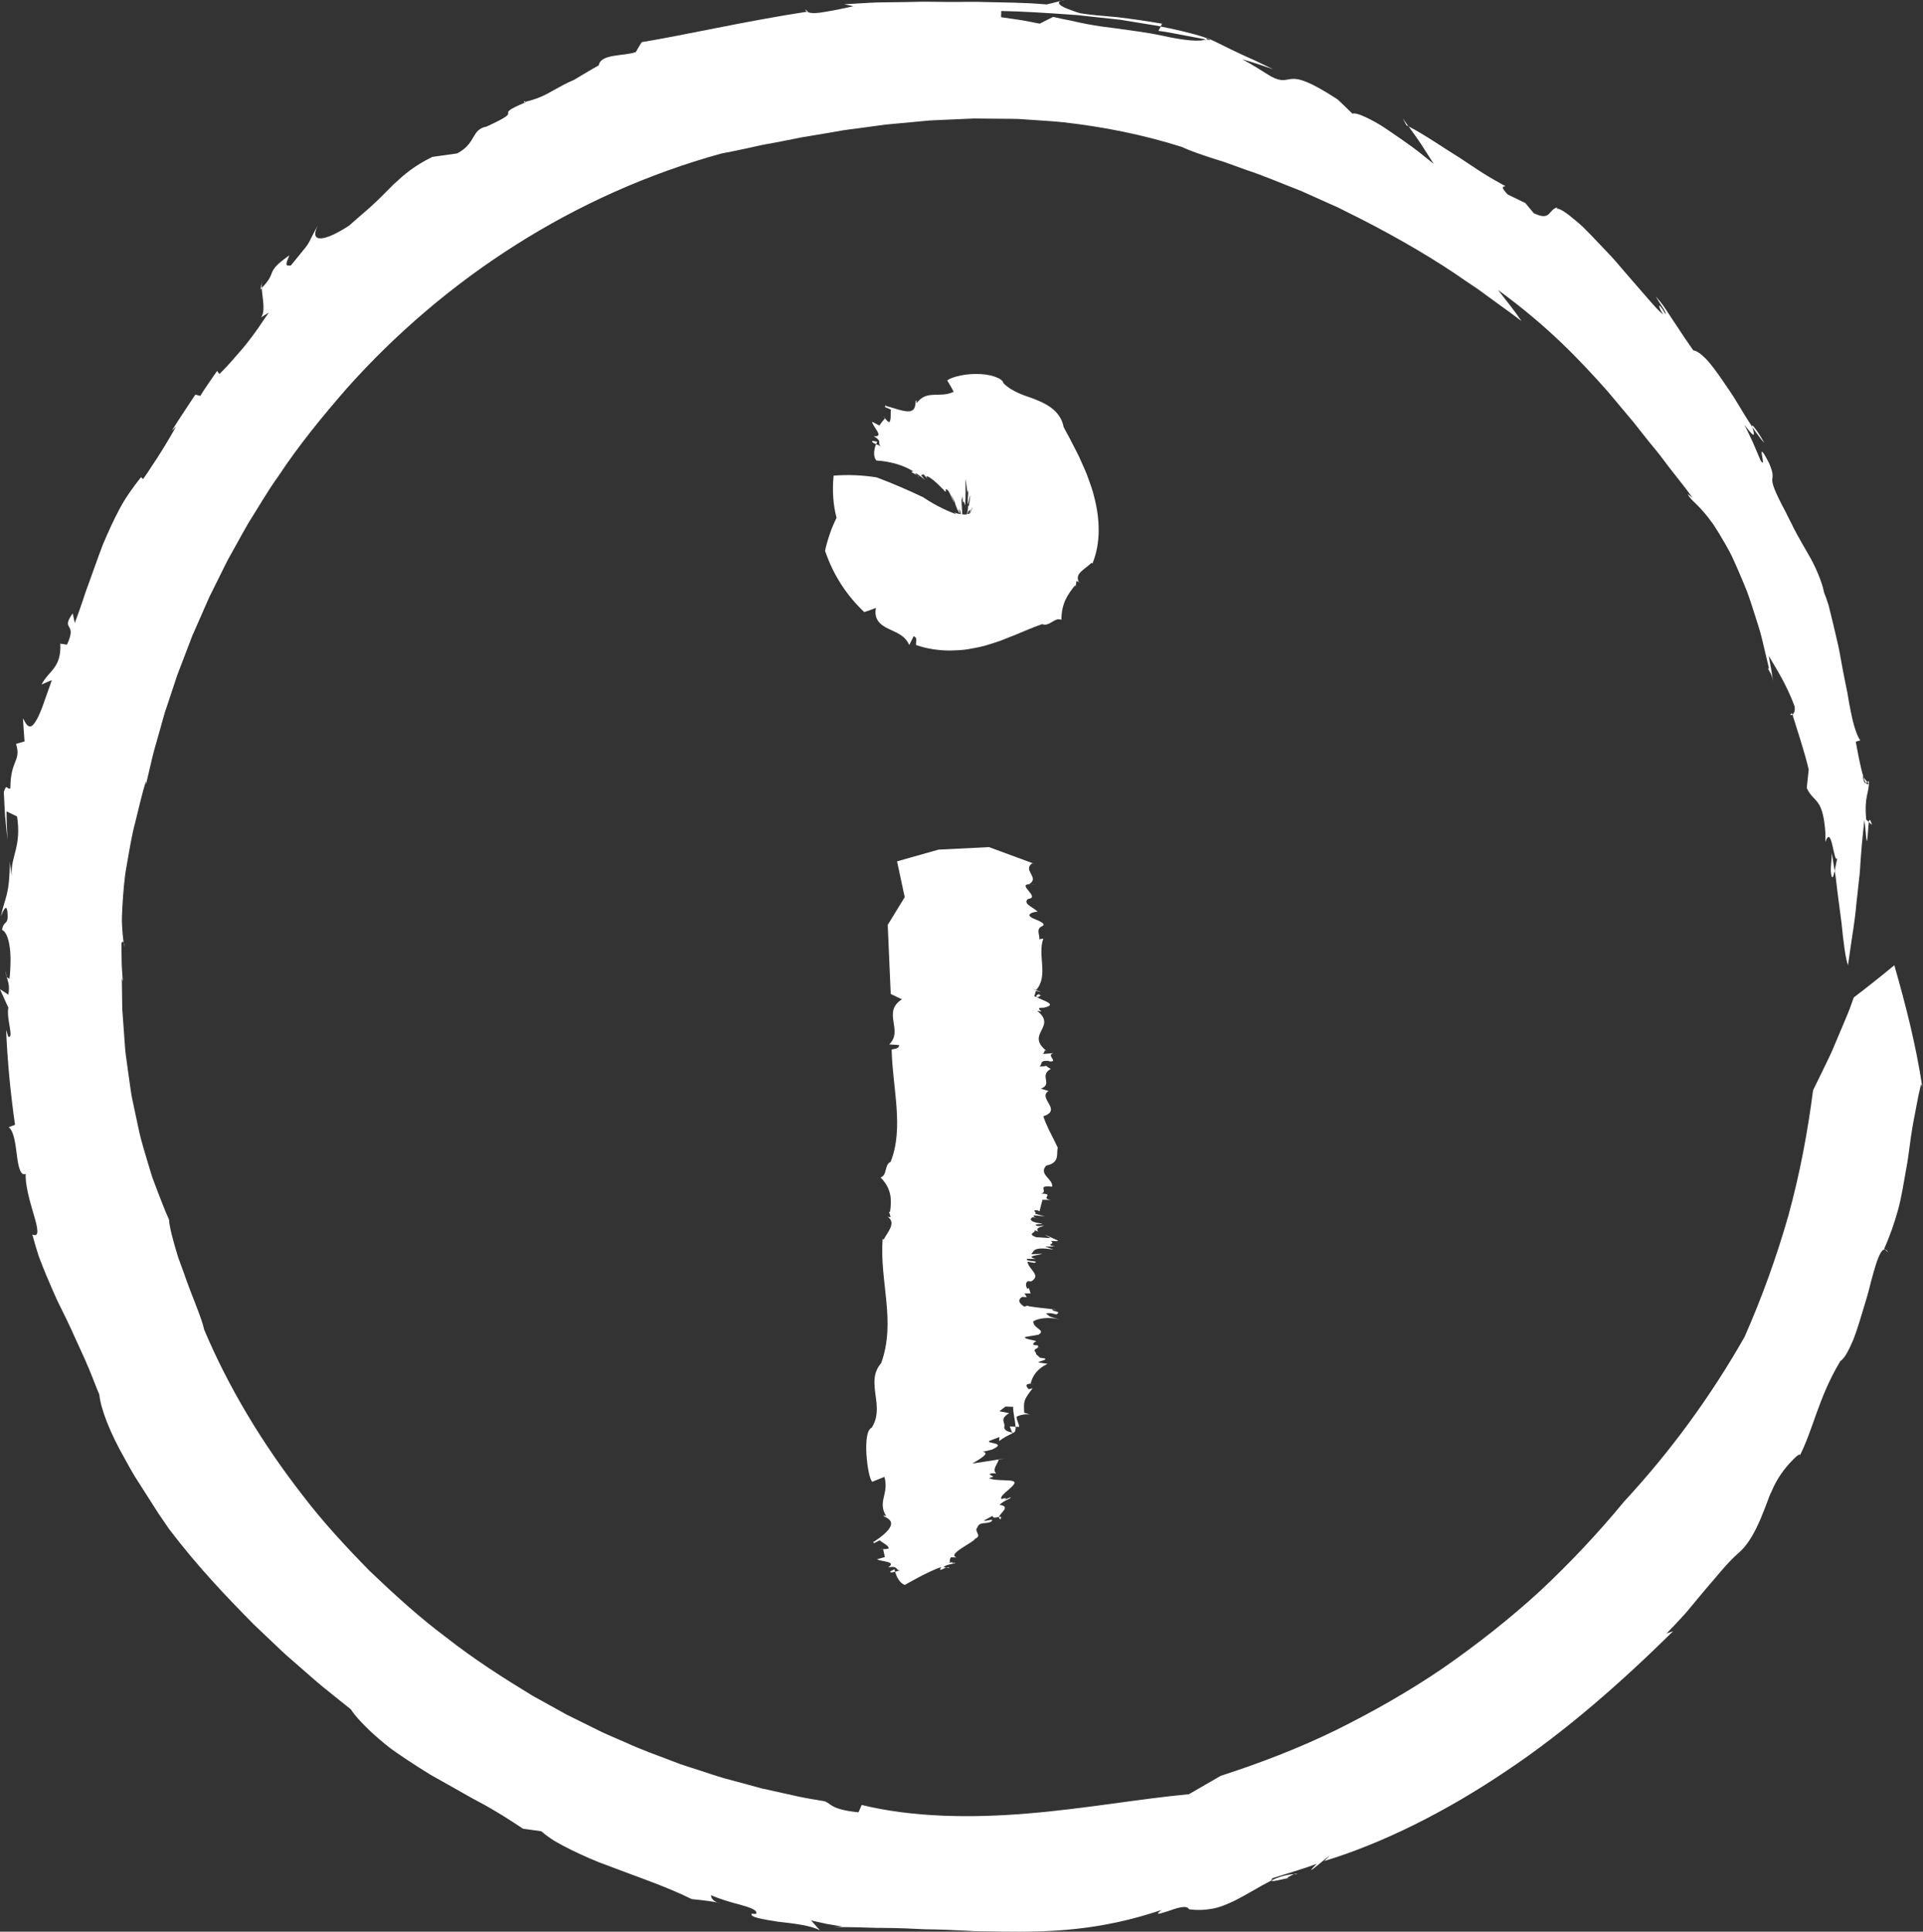 <?xml version="1.0" encoding="UTF-8"?>
<svg id="Layer_1" data-name="Layer 1" xmlns="http://www.w3.org/2000/svg" viewBox="0 0 363.24 364.78"><rect x="0" y="0" width="363.24" height="364.78" fill="#333333" stroke="none"/>
  <defs>
    <style>
      .cls-1 {
        fill: #fff;
        stroke-width: 0px;
      }
    </style>
  </defs>
  <g>
    <path class="cls-1" d="m135.5,359.26c.46.19.71.16,0,0h0Z"/>
    <path class="cls-1" d="m49.2,54.7c.11-.11.15-.17.25-.27-.02-.4-.03-.76,0-1.07l-.25,1.34Z"/>
    <path class="cls-1" d="m98.89,19.36c.14-.04.24-.06.37-.1-.11-.14-.12-.33-.37.1Z"/>
    <path class="cls-1" d="m1.09,183.39c0,.53.07.82.17,1.02-.07-.3-.13-.61-.17-1.02Z"/>
    <path class="cls-1" d="m244.69,353.8s-.14.06-.24.11c.22-.01.44-.04.67-.04l-.43-.07Z"/>
    <path class="cls-1" d="m243.7,354.66c-1.33.22.21-.51.74-.75-1.52.1-2.92.54-4.27,1.19.15.43,2.79-.54,3.53-.43Z"/>
    <path class="cls-1" d="m363.13,205.4l.11.62c-.02-.25-.06-.44-.11-.62Z"/>
    <path class="cls-1" d="m23.37,178.02c.03.26.05.56.09.8.02-.42-.02-.64-.09-.8Z"/>
    <path class="cls-1" d="m356.07,235.96l.57.54c-.19-.38-.38-.51-.57-.54Z"/>
    <path class="cls-1" d="m49.45,53.36l.11-.52c-.06.15-.09.33-.11.52Z"/>
    <path class="cls-1" d="m152.09,1.76c.06.21.21.36.39.48.07,0,.12-.02.16-.02l-.55-.46Z"/>
    <path class="cls-1" d="m352.46,147.88c.08-.04.17-.1.25-.19l-.73-.93c.17.53.34.9.48,1.13Z"/>
    <path class="cls-1" d="m227.76,7.44c.08-.06.28-.1.31-.18-1.21-.5-4.52-1.41-8.82-2.25l-.43.82c1.51.17,2.98.5,4.47.77l4.47.84Z"/>
    <path class="cls-1" d="m287.43,60.67c-1.39-2.05-2.94-3.95-4.46-5.91,9.4,6.85,15.33,13.1,20.7,19.14,1.3,1.55,2.58,3.08,3.88,4.63l.98,1.15.94,1.2c.63.8,1.27,1.6,1.92,2.42.66.81,1.33,1.63,2.01,2.46.65.86,1.32,1.73,1.99,2.63,1.37,1.78,2.88,3.59,4.33,5.62l-.92-.72c.59,1.35,2.01,1.76,4.8,5.69.67,1,1.42,2.21,2.27,3.71.42.75.89,1.56,1.32,2.47.43.92.87,1.92,1.34,3.01s.96,2.26,1.47,3.53c.48,1.28.92,2.68,1.4,4.17.45,1.5,1.03,3.06,1.43,4.8.41,1.73.84,3.57,1.31,5.52l-.17.06c.44,1.01.77.89,1.02,3.12-.13-.92-.22-1.86-.39-2.77l-.5-2.75c1.69,2.88,3.33,5.38,4.89,9.54.13.95-.17,1.38-.41,1.54,1.05,3.45,2.24,6.87,3.07,10.39l-.37,3.48c.7,1.53,1.45,1.84,2.17,2.88.35.52.68,1.22.93,2.36.13.57.23,1.25.32,2.06.04.41.08.85.11,1.33.01.48,0,1.01-.01,1.57,1.23-3.59,1.55,4.27,2.26,3.07-.15.48-.32,1.54-.5,2.39.26,1.31.37,2.94.61,4.65.2,1.72.49,3.54.69,5.28.33,3.49.75,6.63,1.21,7.89,0,0,.19-1.32.49-3.39.28-2.08.81-4.93,1.07-7.97.17-1.53.34-3.11.51-4.66.22-1.56.24-3.09.37-4.53.2-2.88.51-5.4.65-6.9.26,1.94.29,3.05.38,3.58.07.53.13.49.17.15.09-.67.19-2.53.3-3.34l-.5-.45c-.42-4.69.62-4.89.49-7.28-.08.02-.17.11-.26.19l.19.27c-.14.26-.29.15-.44-.07-.21.1-.41-.08-.65-1.34l.16.22c-.59-1.89-1.2-5.24-1.46-6.7l.85-.25c-.58-.76-1.2-2.57-1.7-4.98-.26-1.2-.5-2.55-.73-3.98-.3-1.41-.59-2.9-.88-4.41-.3-1.51-.53-3.05-.85-4.51-.34-1.46-.67-2.87-.97-4.16-.31-1.3-.6-2.48-.86-3.48-.3-.99-.59-1.78-.83-2.33-.24-1.21-.66-2.43-1.18-3.66-.51-1.23-1.13-2.48-1.86-3.71-.71-1.24-1.46-2.5-2.16-3.81-.35-.65-.7-1.31-1.02-1.99-.34-.67-.69-1.33-1.01-2.02-4.55-8.47-1.25-4.84-3.2-9.36-2.82-5.43-.2,1.59-1.57-.43l-1.45-3.4c-.5-1.13-1.06-2.22-1.59-3.33,2.54,3.4,1.65,1.22,1.48.39-.89-1.31-1.83-2.87-2.8-4.47-.94-1.62-2.06-3.18-3.06-4.65-1.02-1.45-1.99-2.79-2.9-3.74-.93-.94-1.76-1.54-2.41-1.62-1.24-1.76-2.14-3.11-2.84-4.19-.71-1.07-1.23-1.85-1.66-2.5-.85-1.32-1.35-2.13-2.6-3.5.63,1.12,2.11,3.1,1.87,3.36-1.81-3.03-1.27-1.06-.43.08-1.06-.8-2.55-2.63-4.41-4.75-.93-1.07-1.93-2.23-2.96-3.41-1.02-1.2-2.06-2.45-3.17-3.58-1.1-1.15-2.17-2.28-3.17-3.33-.51-.52-1-1.01-1.47-1.48-.49-.45-.96-.86-1.4-1.23-1.77-1.5-3.09-2.4-3.61-2.19l.22-.28c-1.84.39-1.16,2.69-4.5,1.1l-1.59-1.92-3.33-1.61c-1.72-1.8-.53-1.42-.43-1.57-1.3-.74-2.75-1.51-4.2-2.44-1.47-.91-2.96-1.97-4.52-2.97-3.17-1.95-6.36-4.21-9.57-5.88.83,1.17,1.67,2.3,2.45,3.49l2.3,3.59c-1.19-.92-2.58-2.12-4.11-3.23-1.54-1.1-3.15-2.24-4.67-3.25-1.5-1.04-2.97-1.83-4.14-2.37-1.17-.54-2.04-.8-2.44-.63-.92-.89-1.84-1.82-2.79-2.69-5.19-3.38-7.28-3.99-8.61-3.87-1.32.08-1.83.66-4-.48-1.77-1.11-3.55-2.24-5.4-3.22,1.97.53,3.89,1.2,5.82,1.87-1.39-.67-2.57-1.24-3.64-1.75-1.08-.47-2.03-.91-2.94-1.34-1.83-.84-3.5-1.75-5.78-2.78,0,.01-.06.01-.06.02.32.13.51.25.54.34l-.85-.16c-.91.54-4.13.25-8.34-.7-3.01-.63-5.73-.94-8.89-1.39-1.59-.18-3.28-.41-5.17-.77-.95-.18-1.95-.39-3.01-.64-1.07-.2-2.2-.44-3.41-.72l-2.55,1.28c-1.21-.23-2.42-.5-3.63-.69l-3.66-.53.03-1.17c3.63.05,8.85.37,14.33.77,2.73.3,5.53.6,8.23.89,2.68.44,5.25.86,7.56,1.24l.27-.5c-2.74-.48-5.69-.91-8.4-1.23-2.73-.23-5.21-.45-7.03-.74-.44-.11-1.04-.31-1.65-.55-.61-.21-1.23-.45-1.69-.71-.91-.5-1.19-1.03.52-1.29l-3.55.88c-4.64-.4-8.15-.35-11.08-.44-2.93-.12-5.3,0-7.69-.03-1.2-.01-2.4-.03-3.69-.04-1.29-.03-2.65.05-4.18.06-1.53.02-3.21.04-5.12.07-1.91.05-4.05.22-6.5.35l1.76.37c-1.9.42-3.79.81-5.35,1.06-1.55.28-2.79.35-3.4-.03-11.61,1.77-23.49,4.49-31.25,5.75-.38.61-.75,1.22-1.11,1.87-2.33.83-6.62.28-7.01,2.52-1.57.85-3.09,1.81-4.62,2.71-1.57.65-2.75,1.37-4.01,2.04-1.24.73-2.55,1.4-4.46,1.93h0s-.02,0-.02,0c-.24.06-.48.13-.73.19.02.04.06.06.09.08-3.58,1.47-3.39,1.78-3.36,2.09.03.31-.06.67-4.07,2.51-1.47.28-1.93,1.05-2.49,1.98-.55.95-1.18,2.08-3.06,3.09l-4.7.66c-3.52,1.74-5.25,3.28-7.26,5.13-.99.95-1.99,2.04-3.33,3.3-1.31,1.29-3.02,2.65-5.11,4.53-4.52,2.98-7.68,3.49-5.93-.01-1.3,2.3-1.48,2.94-1.92,3.6-.44.66-1.1,1.38-3.18,3.96-1.25.17-.86-.43-.27-1.92-2.45,1.71-2.97,2.48-3.27,3.21-.31.72-.42,1.37-1.96,2.96.13,1.9.76,4.48-.14,5.56l1.48-.92c-.33.47-.67.95-1,1.44-.33.49-.66.98-1,1.48-.69.99-1.42,1.97-2.19,2.94-.77.98-1.62,1.91-2.46,2.88-.84.98-1.73,1.93-2.69,2.87l-.43-.59c-1.06,1.58-2.2,3.09-3.17,4.72l-.94-.24c-1.48,2.28-3.03,4.5-4.44,6.81l.81-.8c-.47.83-1.48,2.61-2.67,4.52-.59.96-1.23,1.94-1.86,2.87-.6.94-1.18,1.83-1.73,2.55l-.37-.37c-1.58,2.01-3.01,3.99-4.12,6.12-1.12,2.12-2.1,4.29-3.05,6.52-.88,2.26-1.67,4.62-2.58,7.07-.47,1.22-.89,2.49-1.32,3.8-.44,1.31-.92,2.65-1.44,4.03l-.39-1.82c-1.22,1.7-.95,2.1-.66,2.61.3.51.58,1.11-.42,3.3l-1.26-.19c.1,2.29-.42,3.54-1.16,4.57-.75,1.03-1.71,1.82-2.39,3.15l1.95-.84-1.84,5.2c-.55,1.42-1.01,2.33-1.4,2.87-.37.55-.69.72-.96.69-.55-.07-.97-1.02-1.26-1.56.08,1.46.2,2.93.3,4.38l-1.6.47c1,3.36-1.06,2.91-1.08,8.39-.62.34-.69-1.06-1.24.7l.24,4.53.46,4.51c-.06-1.79-.2-3.6-.18-5.39l1.99.96c.42,2.84.15,4.65-.24,6.28-.38,1.62-.93,3.04-.75,5.02-.13-.91-.3-1.83-.38-2.75-.05,6.42-.93,6.68-1.68,10.28.46-1.11,1.19-2.77,1.27-.18.06,1.9-.78.99-1.06,2.79.7.24,1.21,1.51,1.45,3.23.12.86.17,1.83.15,2.84-.03,1.02-.05,2.08-.2,3.11-.2-.05-.4-.13-.54-.4.26,1.06.63,1.59.34,3.44l-1.6-1.05,1.59,3.51c-.21,1.19.1,2.63.28,3.74.18,1.11.26,1.89-.28,1.77l-.42-1.32c.25,5.99.83,11.97,1.68,17.92l-1.2.45c1.01.74,1.28,3.19,1.56,5.34.26,2.16.71,3.98,1.67,3.46-.17,1.78.71,5.02,1.47,7.59.78,2.56,1.22,4.51-.23,3.88.39,1.44.79,2.79,1.2,4.07.47,1.26.95,2.46,1.43,3.62.99,2.31,1.89,4.51,3.03,6.7,1.11,2.2,2.14,4.5,3.3,7.06.6,1.27,1.2,2.62,1.81,4.08.62,1.45,1.17,3.05,1.89,4.7.26,2.73,2.05,7.27,4.71,11.94.65,1.17,1.3,2.39,2.02,3.56.74,1.16,1.48,2.33,2.22,3.48.73,1.15,1.46,2.28,2.15,3.37.73,1.07,1.43,2.09,2.09,3.06,5.54,7.27,10.76,12.69,16.03,18.04,1.36,1.29,2.73,2.59,4.12,3.91.7.65,1.37,1.33,2.11,1.97.73.64,1.47,1.28,2.23,1.94,1.51,1.3,3.02,2.68,4.66,4.02,1.65,1.33,3.37,2.7,5.17,4.15.8,1.21,1.82,2.29,2.92,3.39,1.1,1.09,2.32,2.16,3.6,3.21,1.27,1.07,2.72,1.98,4.15,2.96,1.45.95,2.92,1.91,4.43,2.82,1.54.86,3.08,1.73,4.61,2.59,1.53.87,3.03,1.74,4.54,2.53,3.01,1.6,5.77,3.37,8.27,5.04l3.43.47c.78.65,1.64,1.3,2.59,1.88.96.56,2,1.11,3.09,1.65,2.19,1.06,4.56,2.14,7.12,3.04,5.06,1.96,10.56,3.75,15.64,6.25,2.78.27,4.19.5,4.82.64-.47-.19-1.15-.61-1.19-1.38,1.46.65,3.75,1.36,5.63,1.83,1.87.52,3.28,1.05,2.89,1.71l-.82-.04c-.4.65,2.01,1.04,4.91,1.5,2.92.33,6.33.71,7.98,1.65l-1.67-1.88,2.94.65,2.96.51-1.64.09c1.65,0,3.24.01,4.77.05,1.53.03,3,.13,4.44.11,2.87.01,5.55.13,8.12.26,2.57.03,5.01.12,7.4.25.6.03,1.19.06,1.78.1.59,0,1.18.02,1.76.02,1.17.02,2.33.04,3.48.06,9.21.12,18.48-.15,30.16-4.07-1.43,1.12-.29.69,1.29.2,1.57-.57,3.56-1.22,3.92-.34,1.63.22,3.15.14,4.58-.14,1.42-.28,2.72-.86,3.97-1.45,2.49-1.25,4.74-2.7,7.01-3.85-.03-.09,0-.21.22-.44,2.78-.9,5.62-1.66,8.35-2.72-4.05,4.12,5.19-4.14,1.42-.51,11.01-3.34,23-9.33,34.37-17,11.43-7.61,22.04-17.05,31.52-26.39l-1.24.42c1.18-1.2,2.4-2.51,3.62-3.85,1.16-1.39,2.34-2.8,3.48-4.18,2.35-2.69,4.4-5.35,6.38-7.06,2.01-1.69,3.29-4.25,4.26-6.5.48-1.13.88-2.19,1.22-3.07.34-.89.57-1.62.83-2.05,1.06-2.63,2.71-4.71,3.92-5.92,1.15-1.25,1.91-1.58,1.27-.57,2.78-5.34,3.62-11.18,7.85-18.24.74-.43,1.59-1.99,2.46-4.06.82-2.09,1.57-4.74,2.34-7.28.4-1.26.71-2.54,1.01-3.71.31-1.17.61-2.25.9-3.17.59-1.82,1.16-2.97,1.72-2.86l-.15-.14c1.1-2.42,1.94-4.89,2.64-7.4.68-2.51,1.05-5.09,1.52-7.66.5-2.57.71-5.21,1.18-7.86.21-1.33.52-2.66.75-4.02.24-1.36.53-2.73.89-4.12,0,0,.14.24.24.64-1.18-7.95-3.17-15.68-5.3-23.11-2.56,2.12-5.11,4.14-7.66,6.08l-.82,2.28c-.29.75-.62,1.5-.93,2.25l-1.87,4.43c-.59,1.47-1.31,2.91-2,4.33l-2.07,4.24c-1.03,7.98-2.53,15.93-4.68,23.72-2.22,7.77-4.97,15.4-8.25,22.83-6.41,11.29-14.08,21.75-22.78,31.13-4.94,6-10.28,11.67-15.97,16.98-5.75,5.25-11.88,10.06-18.28,14.5-6.44,4.39-13.23,8.23-20.21,11.69-7.01,3.42-14.31,6.21-21.72,8.61l-6.01,3.47c-9.36.87-19.65,2.75-30.36,3.63-10.67.9-21.74.77-31.45-1.6l-.6,1.39c-2.81-.28-4.07-.74-4.8-1.13-.73-.38-.93-.71-1.59-.96-1.6-.29-3.22-.51-4.82-.86l-4.78-1.06-2.4-.53-2.37-.65-4.74-1.28c-1.57-.46-3.12-1-4.68-1.5-1.55-.52-3.14-.96-4.66-1.58-3.06-1.17-6.17-2.26-9.15-3.64-1.5-.67-3.02-1.28-4.51-1.98l-4.41-2.18-2.2-1.09-2.15-1.19-4.3-2.38c-5.59-3.4-11.1-6.92-16.21-10.94-5.21-3.88-9.98-8.25-14.61-12.67-4.48-4.57-8.8-9.23-12.6-14.22-7.7-9.89-14.05-20.47-18.62-31.31-.47-2.28-2.38-6.43-3.81-10.64-.38-1.04-.76-2.08-1.12-3.07-.31-1.01-.59-1.98-.84-2.88-.49-1.79-.83-3.28-.87-4.19-.79-1.73-1.45-3.53-2.16-5.33-.34-.91-.68-1.81-1.02-2.72-.28-.93-.56-1.86-.85-2.79-.54-1.87-1.14-3.74-1.58-5.66-.41-1.92-.82-3.85-1.23-5.77-.22-.96-.36-1.93-.5-2.91l-.41-2.92-.4-2.92c-.14-.97-.17-1.95-.26-2.93-.14-1.95-.28-3.9-.42-5.83-.03-1.94-.06-3.87-.08-5.79l.18.58c-.06-1.2-.19-2.4-.21-3.61l-.05-3.61c.13-.3.3-.33.41-.1-.14-1.02-.23-2.12-.29-3.27-.08-1.16.02-2.36.07-3.61.16-2.5.32-5.18.84-7.88.48-2.7.9-5.46,1.62-8.1.67-2.65,1.23-5.25,1.98-7.62l.02.6c.41-1.76.82-3.51,1.23-5.26.43-1.74.97-3.45,1.44-5.18l.72-2.58c.24-.86.56-1.7.83-2.54.56-1.69,1.12-3.38,1.68-5.07.64-1.66,1.27-3.31,1.9-4.97l.95-2.48,1.07-2.43c.71-1.62,1.42-3.23,2.13-4.85.78-1.58,1.57-3.15,2.35-4.73.39-.79.77-1.58,1.18-2.36l1.28-2.3c.86-1.53,1.69-3.08,2.57-4.59,1.88-2.95,3.61-6.01,5.66-8.85,3.86-5.84,8.3-11.26,12.88-16.53,18.59-20.84,43.04-36.75,70.78-44.4,1.65-.31,3.3-.65,4.97-1.01.83-.19,1.66-.37,2.5-.56.84-.18,1.69-.31,2.54-.47,1.7-.32,3.4-.66,5.12-1.01,1.73-.29,3.47-.58,5.22-.87.88-.15,1.75-.31,2.63-.46.88-.15,1.78-.23,2.67-.36,1.78-.24,3.58-.48,5.39-.73,1.82-.17,3.64-.34,5.48-.51.92-.09,1.84-.17,2.76-.26.92-.06,1.85-.08,2.78-.13,1.86-.08,3.73-.17,5.6-.25,1.88.02,3.76.03,5.65.05.95.01,1.89,0,2.84.04l2.84.19c1.89.14,3.8.23,5.69.44,7.57.85,15.12,2.36,22.39,4.67.64.32,2.1.92,4.21,1.62,1.05.36,2.27.75,3.61,1.16,1.33.48,2.78,1,4.34,1.56,3.15,1.02,6.58,2.52,10.27,3.94,1.81.81,3.66,1.64,5.54,2.48l1.42.63,1.39.7c.93.47,1.86.93,2.8,1.4,7.44,3.78,14.66,8.04,20.07,11.86.69.46,1.35.91,1.99,1.33.64.43,1.22.89,1.79,1.3,1.14.83,2.17,1.58,3.07,2.23,1.83,1.27,3.02,2.27,3.6,2.64Z"/>
    <path class="cls-1" d="m338.58,134.94l-.07-.23c-.58.19-.26.47.07.23Z"/>
    <path class="cls-1" d="m265.67,23.65c.14.08.27.15.39.22l-1.11-1.54.72,1.33Z"/>
    <path class="cls-1" d="m333.26,83.62c-1.01-1.8-1.67-2.65-1.98-3.03-.32-.37-.34-.24-.28.07.42.62.82,1.18,1.21,1.68.36.51.72.95,1.05,1.29Z"/>
    <path class="cls-1" d="m345.82,164.48c.2,1.95.47,1.18.73-.02-.32-1.99-.54-3.37-.54-3.37,0,1.12-.19,2.25-.19,3.39Z"/>
    <path class="cls-1" d="m352.99,155.22l.61.56c-.33-1.18-.51-1.1-.61-.56Z"/>
  </g>
  <g>
    <path class="cls-1" d="m182.2,99.22s0,0,0,0h0Z"/>
    <polygon class="cls-1" points="183.11 97.13 183.12 97.12 183.14 97.12 183.11 97.13"/>
    <path class="cls-1" d="m183.64,96.99h0s0,0,0,0Z"/>
    <path class="cls-1" d="m180.15,96.7h0s0,0,0,0Z"/>
    <polygon class="cls-1" points="183.77 96.83 183.77 96.83 183.78 96.83 183.77 96.83"/>
    <path class="cls-1" d="m183.76,96.84s0,0,.01-.01c-.12.11-.19.16-.23.2-.03.03,0,0,.09-.08.07-.06.07-.06.12-.11Z"/>
    <path class="cls-1" d="m203.84,109.9c.03.06.03.11.07.16.04-.04,0-.1-.07-.16Z"/>
    <path class="cls-1" d="m181.12,97.16h0,0Z"/>
    <path class="cls-1" d="m183.14,97.12h.01s-.01,0-.01,0Z"/>
    <polygon class="cls-1" points="183.06 97.58 183.06 97.58 183.06 97.58 183.06 97.58"/>
    <path class="cls-1" d="m174.26,90.1c.08.08.16.16.25.25l-.39-.52c.01.07.06.16.14.27Z"/>
    <path class="cls-1" d="m182.58,97.81c-.03.1-.06.19-.09.3-.07.3-.09.37-.06.35l.35-1.06c-.08.14-.14.28-.2.41Z"/>
    <path class="cls-1" d="m178.94,71.86c.43.7.83,1.42,1.21,2.13-1.5.68-2.62.49-3.77.57-.57.02-1.12.08-1.66.29-.54.22-1.09.63-1.58,1.29l-.03-.51c-.28-.17-.04.94-.47,1.57-.21.3-.6.54-1.37.47-.39-.03-.87-.13-1.49-.3-.62-.18-1.39-.43-2.36-.69l-.12-.19c-.13.14.12.51-.52.22.51.2,1.02.41,1.51.64-.14.77.11,1.9-.32,2.4-.26-.12-.58-.46-.81-.74-.37.42-.73.86-1.06,1.35-.45-.25-.9-.49-1.37-.71.12.97,2.45,2.96.3,2.71,1.88,1.1.5,1.32,1.42,1.94-.24-.13-.62-.28-.97-.42-.31.75-.67,2.24.07,3.09,0,0,1.34.05,2.84.4,1.52.33,3.16,1,4.14,1.67-.85.03.08.28.67.7l-.35-.39c.62.12,1.54,1.1,1.9,1.27-.08-.08-.17-.17-.26-.27l.11.14c-.17-.16-.28-.29-.36-.4-.2-.21-.34-.38-.23-.38l.08.11c-.04-.23.27-.23.4-.22l.72.86c-.63-.9.23-.49,1.1.22.89.7,1.77,1.73,1.87,1.74.83,1.16.18-.48.69.04.45.2.8,1.44,1.27,2.3.38.61-.5-1.21-.47-1.3.25.46.49.93.71,1.4-.04.16.24.78.39,1.18.17.12.8,2.1.27-.07.39,1.01.53,1.89.58,1.99-.09-.39-.17-.77-.27-1.19.23.95-.03-.25-.09-.46-.06-.5.26.5.42,1.32.17.82.21,1.45.14.22l.03.45c-.1-1.82-.27-3.6-.23-4.6l.11.82.07-.78c.08.59.06,1.08.06,1.3.14-.84.35.14.46.42.08-1.66.09-3.33.05-5.01.26,1.19.33,3.54.56,1.95-.03.56-.06,1.11-.11,1.67-.08,1.61-.02,1.28.13.67.14-.61.33-1.49.31-1.01-.07.61-.15,1.21-.25,1.81l-.12-.05c-.08.93-.18,1.5-.46,2.66,0-.02,0-.03.01-.05.02-.08.04-.16.07-.26l.02-.04c.24-.87.46-1.45.51-1.37,0,.14.13-.11.2-.16.07-.06.08.12-.28,1.03l.79-1.69c-.12.36-.24.7-.38,1.04l-.67,1.33c0-.08-.24.39-.31.47l-.21.65s.26-.64.2-.48c-.02.04-.13.31-.09.22,0-.01.01-.03.02-.05,0-.03.01-.03,0,.01l.04-.09c.28-.52.21-.49.58-1l-.03.04c.04-.06.03-.04.12-.17.07-.11.2-.24.29-.32.04-.05.1-.11.15-.15l.02-.02s0,0,.1-.08h0s0-.01.02-.02h0s.01,0,.04-.03c-.02,0-.03.02-.04.02h-.02c-.05.02.07-.02-.16.06-.09.03-.12.03-.07.02-.07.02-.04,0-.12.02-.01,0,0,0,.01,0-.07,0-.07.01-.17.03-.04,0-.11.02-.11.02h.04c-.12.01-.24.03-.36.02h0s-.11,0-.17.01h-.01c-.09,0-.17,0-.25,0h.03c-.06,0-.24,0-.33-.02h0c-.33,0-.57-.06-.88-.12h.04c-.09-.01-.1-.01-.15-.02h0c-.14-.04-.14-.04-.2-.06h.03s-.12-.03-.12-.03c-.12-.04-.07-.02-.06-.02l-.08-.02h-.01c-.15-.06-.05-.02-.14-.06,0,0,.01,0-.01,0l-.12-.05.07.03h0c-.11-.06-.06-.03-.11-.05h.02s-.04-.01-.06-.02c0,0,.01,0,0,0h-.01s-.01-.01-.01-.01c-.05-.03.13.07.11.06.02.01-.16-.1-.11-.06h0s0,0,.01,0h0s.01,0,.01,0c.01,0,0,0,.03.02h0s.14.1.14.1h0c.1.08,0,0,.12.1.09.08,0,0,.17.15.21.18.31.33.58.64.05.06.13.18.22.33.09.11.17.25.24.38.13.29.2.37.27.57.07.24.1.27.14.43.01.08.02.11.02.14,0,0,0,0,0,.02,0,.02,0,.04,0,.05,0,.03,0-.04,0-.04h0s0-.02,0-.06c.01-.1.03-.2.06-.27.01-.04.02-.05.02-.06,0,0,0,0,0,.02,0,0,.07-.24.06-.2v.02s.07-.24.11-.3l-.02.04.06-.12-.02.03c.31-.69.57-1.01.99-1.5-.06.06.08-.09.09-.09.05-.05.11-.09.14-.13.02-.02.04-.03.05-.05l.03-.02s.07-.06-.05.05c-.09.08-.19.17-.33.29.07-.07.13-.13.2-.19.13-.1.23-.19.31-.25h0s0,0,0,0c0,0,0,0,0,0h0c-.05.04-.11.08-.17.13-.53.42-1.11.87-.11.09.13-.11.25-.2.37-.29l.05-.04s.03-.02,0,0c-.04.02-.28.15-.56.23h.03c-.14.05-.36.1-.5.13-.1.02-.1.03-.21.05-.03,0-.06.01-.09.02-.27.04-.46.07-.51.08-.66.09-.34.02.13-.03h.08s0,0,0,0h-.02s-.02,0-.02,0c0,0,0,0,.02,0-.05,0-.1,0-.14.01h-.06c-.12.02-.25.03-.36.03-.58.04-.96.01-.39,0,.14,0,.25,0,.34,0-.01,0-.02,0-.03,0-.04,0-.06,0-.09,0-.09-.01-.12,0-.19,0-.12,0-.24-.02-.35-.03-.08-.01-.15-.02-.2-.03-.09-.02.44.05.29.03h0c-.11-.02-.15-.03-.2-.04-.03,0-.07,0-.11-.01-.07-.01-.19-.05-.25-.07h0s0,0,0,0h0s-.37-.14-.37-.14c-.67-.26-1.33-.55-1.98-.86-1.3-.62-2.57-1.35-3.79-2.17-2.86-1.37-5.78-2.62-8.75-3.74-2.62-.44-5.4-.55-8.16-.34-.28,2.85-.08,5.59.56,7.96-.48.98-.93,2.01-1.27,3.03-.35,1.03-.69,2.15-.9,3.21,1.57,4.63,4.09,8.42,7.4,11.57.75-.24,1.47-.5,2.2-.79-.41,2.21.86,3.23,2.36,3.93,1.45.75,3.09,1.16,3.94,3.08l.83-1.66c.85.24.35,1.27.45,1.65,2.01.72,4.28,1.06,6.51,1.05,1.13-.03,2.24-.07,3.32-.25,1.08-.19,2.16-.39,3.18-.66,1.01-.3,2-.62,2.96-.95.92-.36,1.83-.72,2.73-1.08,1.73-.74,3.42-1.44,5.12-2.05.63.28,1.3-.05,1.85-.4.58-.34,1.13-.69,1.79-.42.02-3.21,1.23-4.79,2.54-6.47l.13.17c.08-.34.13-.68.18-1.03.15.04.35.14.46.24-.45-.89-.14-1.49.44-2.04.57-.54,1.38-1.08,1.95-1.63l.16.15c1.61-3.9,1.45-8.47.27-12.84-.25-1.08-.67-2.19-1.06-3.27-.36-1.08-.88-2.15-1.35-3.22-.45-1.09-1.03-2.11-1.57-3.19-.53-1.1-1.14-2.12-1.73-3.26-.48-2.73-2.77-4.19-5.01-5.08-1.14-.51-2.26-.77-3.34-1.27-1.07-.47-2.06-.99-3.02-1.94-.09-.52-.74-.93-1.73-1.26-.99-.34-2.27-.49-3.55-.48-2.57,0-5.04.8-5.38,1.29Z"/>
    <path class="cls-1" d="m167.17,79.03l.02-.03c-.47-.62-.34-.35-.02.03Z"/>
    <polygon class="cls-1" points="182.36 95.49 182.36 95.47 182.3 96.57 182.36 95.49"/>
    <path class="cls-1" d="m180.84,96.31c.13.21.07.03-.04-.26-.03-.04-.03.03.04.26Z"/>
    <path class="cls-1" d="m164.8,83.27c-.23.19.19.4.69.61.11-.28.21-.47.21-.47-.24,0-.65-.15-.9-.14Z"/>
    <path class="cls-1" d="m173.22,89.74l.42.47c-.05-.16-.22-.32-.42-.47Z"/>
  </g>
  <g>
    <path class="cls-1" d="m197.69,201.29c.07-.06-.05-.09,0,0h0Z"/>
    <path class="cls-1" d="m198.83,247.21s0,.03,0,.04c.37.05.69.09.93.12l-.94-.17Z"/>
    <path class="cls-1" d="m196.25,254.5s-.06.03-.1.04c.22,0,.45.02.1-.04Z"/>
    <path class="cls-1" d="m195.95,230.11c.02-.06-.06-.1-.18-.13.08.04.15.08.18.13Z"/>
    <path class="cls-1" d="m196.18,187.72s.02.02.03.03c.08-.02.13-.05.23-.07l-.26.04Z"/>
    <path class="cls-1" d="m196.81,187.89c-.28.15-.52-.06-.6-.14-.51.16-.56.34-.33.53.57.02.5-.33.93-.39Z"/>
    <path class="cls-1" d="m195.44,163.16l.23.08c-.06-.03-.14-.06-.23-.08Z"/>
    <path class="cls-1" d="m167.79,229.86c-.05-.04-.08-.08-.13-.12-.02.06.04.09.13.12Z"/>
    <path class="cls-1" d="m194.73,167.01l.91.07c-.38-.05-.66-.07-.91-.07Z"/>
    <path class="cls-1" d="m199.77,247.38l.35.07c-.08-.02-.21-.04-.35-.07Z"/>
    <path class="cls-1" d="m195.43,261.29c-.28,0-.5,0-.69.01,0,0,0,.01,0,.02l.7-.03Z"/>
    <path class="cls-1" d="m179.78,295.12c.11,0,.23,0,.36,0l-.64-.16c.06.07.15.13.29.17Z"/>
    <path class="cls-1" d="m191.17,270.5c.1.01.2.04.31.04.31-.15.39-.57.38-1.11l-1.12-.07.43,1.14Z"/>
    <path class="cls-1" d="m164.78,279.81l2.28-.92c.92,3.23-1.38,4.65.34,7.44l-.48-.17c-.53.38,4.5.78-1.81,4.97h-.22c.03.15.48.16-.13.45l1.4-.71c.55.48,1.61.91,1.74,1.52-.25.12-.72.15-1.08.15l.32,1.5-1.47.41c.77.48,3.84.38,2.09,1.54,2.14-.39,1.25.65,2.34.54-.26.05-.66.18-1.03.28.22.73.77,2.12,1.85,2.49,0,0,4.57-2.68,6.87-3.36-.61,1,.25.28.97.1l-.53-.09c.54-.59,1.88-.55,2.26-.84-.11,0-.24,0-.37,0l.18.05c-.24.02-.4,0-.53-.04-.29,0-.51-.04-.43-.2l.14.04c-.19-.26.04-.7.14-.88l1.12.03c-2.12-.53,3.36-2.93,3.45-3.54,1.43-.56-.3-1.38.43-2.12.4-1.2,1.66-.55,2.64-1.13.73-.74-1.31.11-1.38-.2l1.59-.86c.12.54.8.27,1.24.19.22-.78,2.31-1.96.09-2.28,1.11-1.03,2-1,2.13-1.45-.41.14-.79.43-1.25.42,1-.39-.24-.21-.46-.05-.95-.68,4.19-3.24,1.74-3.46l.45.02c-1.82-.21-3.61-.03-4.6-.52l.83-.27-.77-.48c.6-.29,1.09-.12,1.31-.11-.82-.77.23-1.78.5-2.67l-5.02.78c1.18-.72,3.56-2.01,1.96-2.22l1.69-.4c3.25-1.41-1.35-1.11-.37-1.69l1.85-.7-.06.76c.95-.73,1.56-1.01,2.77-1.58-.02,0-.03,0-.05,0-.08.04-.17.06-.27.06l-.04-.11c-.91-.12-1.52-.54-1.44-1.08.28-.75-1.04-1.4.93-2.55l-1.85-.37,1.14-.88,1.48.05c-.12.89.39,2.6.42,3.75l.68.04c.02-.68-.61-1.48-.45-1.93.3-.21,1.87-.72,2.85-.28l-1.44-.47c-.09-2.28-.16-2.3,1.6-4.62l-.75.18c-.42-.49-.83-.97.38-1.06.29-1.42,1.28-2.86,3.19-3.73l-1.74-.26c.11-.3,2.77-.66.32-.89l-.75-.67c.15-.41-.84-.69.18-1.13,0,0,0,0,0,0,0,0,0,0,0,0,.06-.03.13-.05.21-.08-.05,0-.1,0-.15,0,.81-.91-1.57-.04-.52-1.08,1.26-.3-2.21-.46-1.79-.96l2.53-.44c1.47-.89-1.04-1.14-1-2.51.92-.62,3.07-.87,4.95-.37-2.28-.68-1.49-.32-2.57-1.15.95-.09,1.15,0,1.99.21,1.13-.67-.84-.46-.77-.99-1.78-.22-4.61-.49-4.72-.67l-.56.19c-.93-.59-1.36-1.22-.44-1.85l.9.06-.43-.71h1.15s-.32-1.01-.32-1.01l-.31.13c-.14-.24-.51-1.02.1-1.43l.64.04c2.03-1.17-.54-2.27-.7-3.73l1.29.23c1.31-.45-2-.2-1.33-.77l1.6.03c-2.08-.59.47-.65,1.27-.98l-2.1.09.46-.66c.72-.71,2.66-.36,3.75-.22l-1.63-.56,1.85-.03c-2.13-.44.36-.35-.77-1.04.7-.03,1.1.15,1.4-.06l-2.57-1.15,1.13.68-2.7-.17c-2.02-.74.33-.89-.41-1.4l.79.36c-.63-.8.52-.8,1.13-1.22-.51.12-1.26.3-1.6-.03-.14-.24.95-.09,1.26-.3-1.8-.11-2.73-.7-1.86-1.18.26.02.5.03.66.07-.29-.14-.75-.22-.31-.43l1.99.2-1.89-.5c.56-.27-.88-.74.47-.65l.39.18.56-2.17,1.6.02c-2.19-.29.88-1.16-1.87-1.18,1.51-.36-1-1.66,2.09-1.31.29-1.43-2.66-2.3-1.1-3.99,2.65-.53,1.86-2.26,2.17-3.37-1.02-2.23-1.96-3.67-2.73-5.94,3.71-1.22-1.15-3.4.98-4.77l-1.44-.45c2.35-.88-.43-2.45,1.87-3.72-.63-.35-.82-.53-.87-.61-.07.06-.35.14-1.28.14.66-.36-.12-1.17,1.72-1.05l.19.1c1.85.12-.82-1.2.79-1.57l-1.99.17.36-.72.37.21c-4.29-3.32,2.05-4.54-1.87-7.65,2.15.47-1.11-.63,1.25-.58,3-.65-.59-1.41-1.36-2.06-.12,0-.25-.02-.43-.06l.32-1.07c2.96.75-2.45-.86.07-.18,2.33-2.73.18-6.47,1.32-9.68l-.77.12c.18-.82-.72-1.88.53-2.46,1.25-.58-1.9-1.43-2.02-1.68-1.3-.73,1.35-1.26,1.21-.97-.34-.75-3.04-1.53-1.84-2.5,2.54-.26-2.39-2.86.47-2.79l-.24-.02c2.05-1.23-1.32-2.58.55-3.92,0,0,.21.03.4.09l-8.55-3.15-9.55.48-7.82,2.21,1.45,6.76-3.21,5.24.57,13.05,2.12,1c-3.84,2.43.36,5.86-2.41,8.52l1.85.12c.08.78-1.06.69-1.39.87.16,7.24,2.37,14.76-.19,21.18-1.24.58-.59,2.52-1.9,2.96,2.19,2.19,2.09,4.43,1.78,6.53l-.2-.09.32,1.01c-.15.04-.37.03-.51,0,1.6,1.18-.08,2.89-.8,4.25l-.2-.09c-.61,8.01,2.58,15.58-.28,23.45-3.14,3.6.87,8.04-1.79,12.2-1.87.72-.78,9.35.06,10.14Z"/>
    <path class="cls-1" d="m166.82,292.54v-.03c-.79-.03-.49.03,0,.03Z"/>
    <path class="cls-1" d="m188.72,275.54s-.01.04-.02.06l1.11-.17-1.08.12Z"/>
    <path class="cls-1" d="m188.98,286.92c.26-.5.07-.53-.24-.47-.05.18,0,.35.24.47Z"/>
    <path class="cls-1" d="m168.16,296.76c-.07.27.4.18.92.04-.09-.28-.12-.47-.12-.47-.19.14-.6.28-.8.43Z"/>
    <path class="cls-1" d="m178.77,296.03l.63.11c-.15-.16-.38-.17-.63-.11Z"/>
  </g>
</svg>